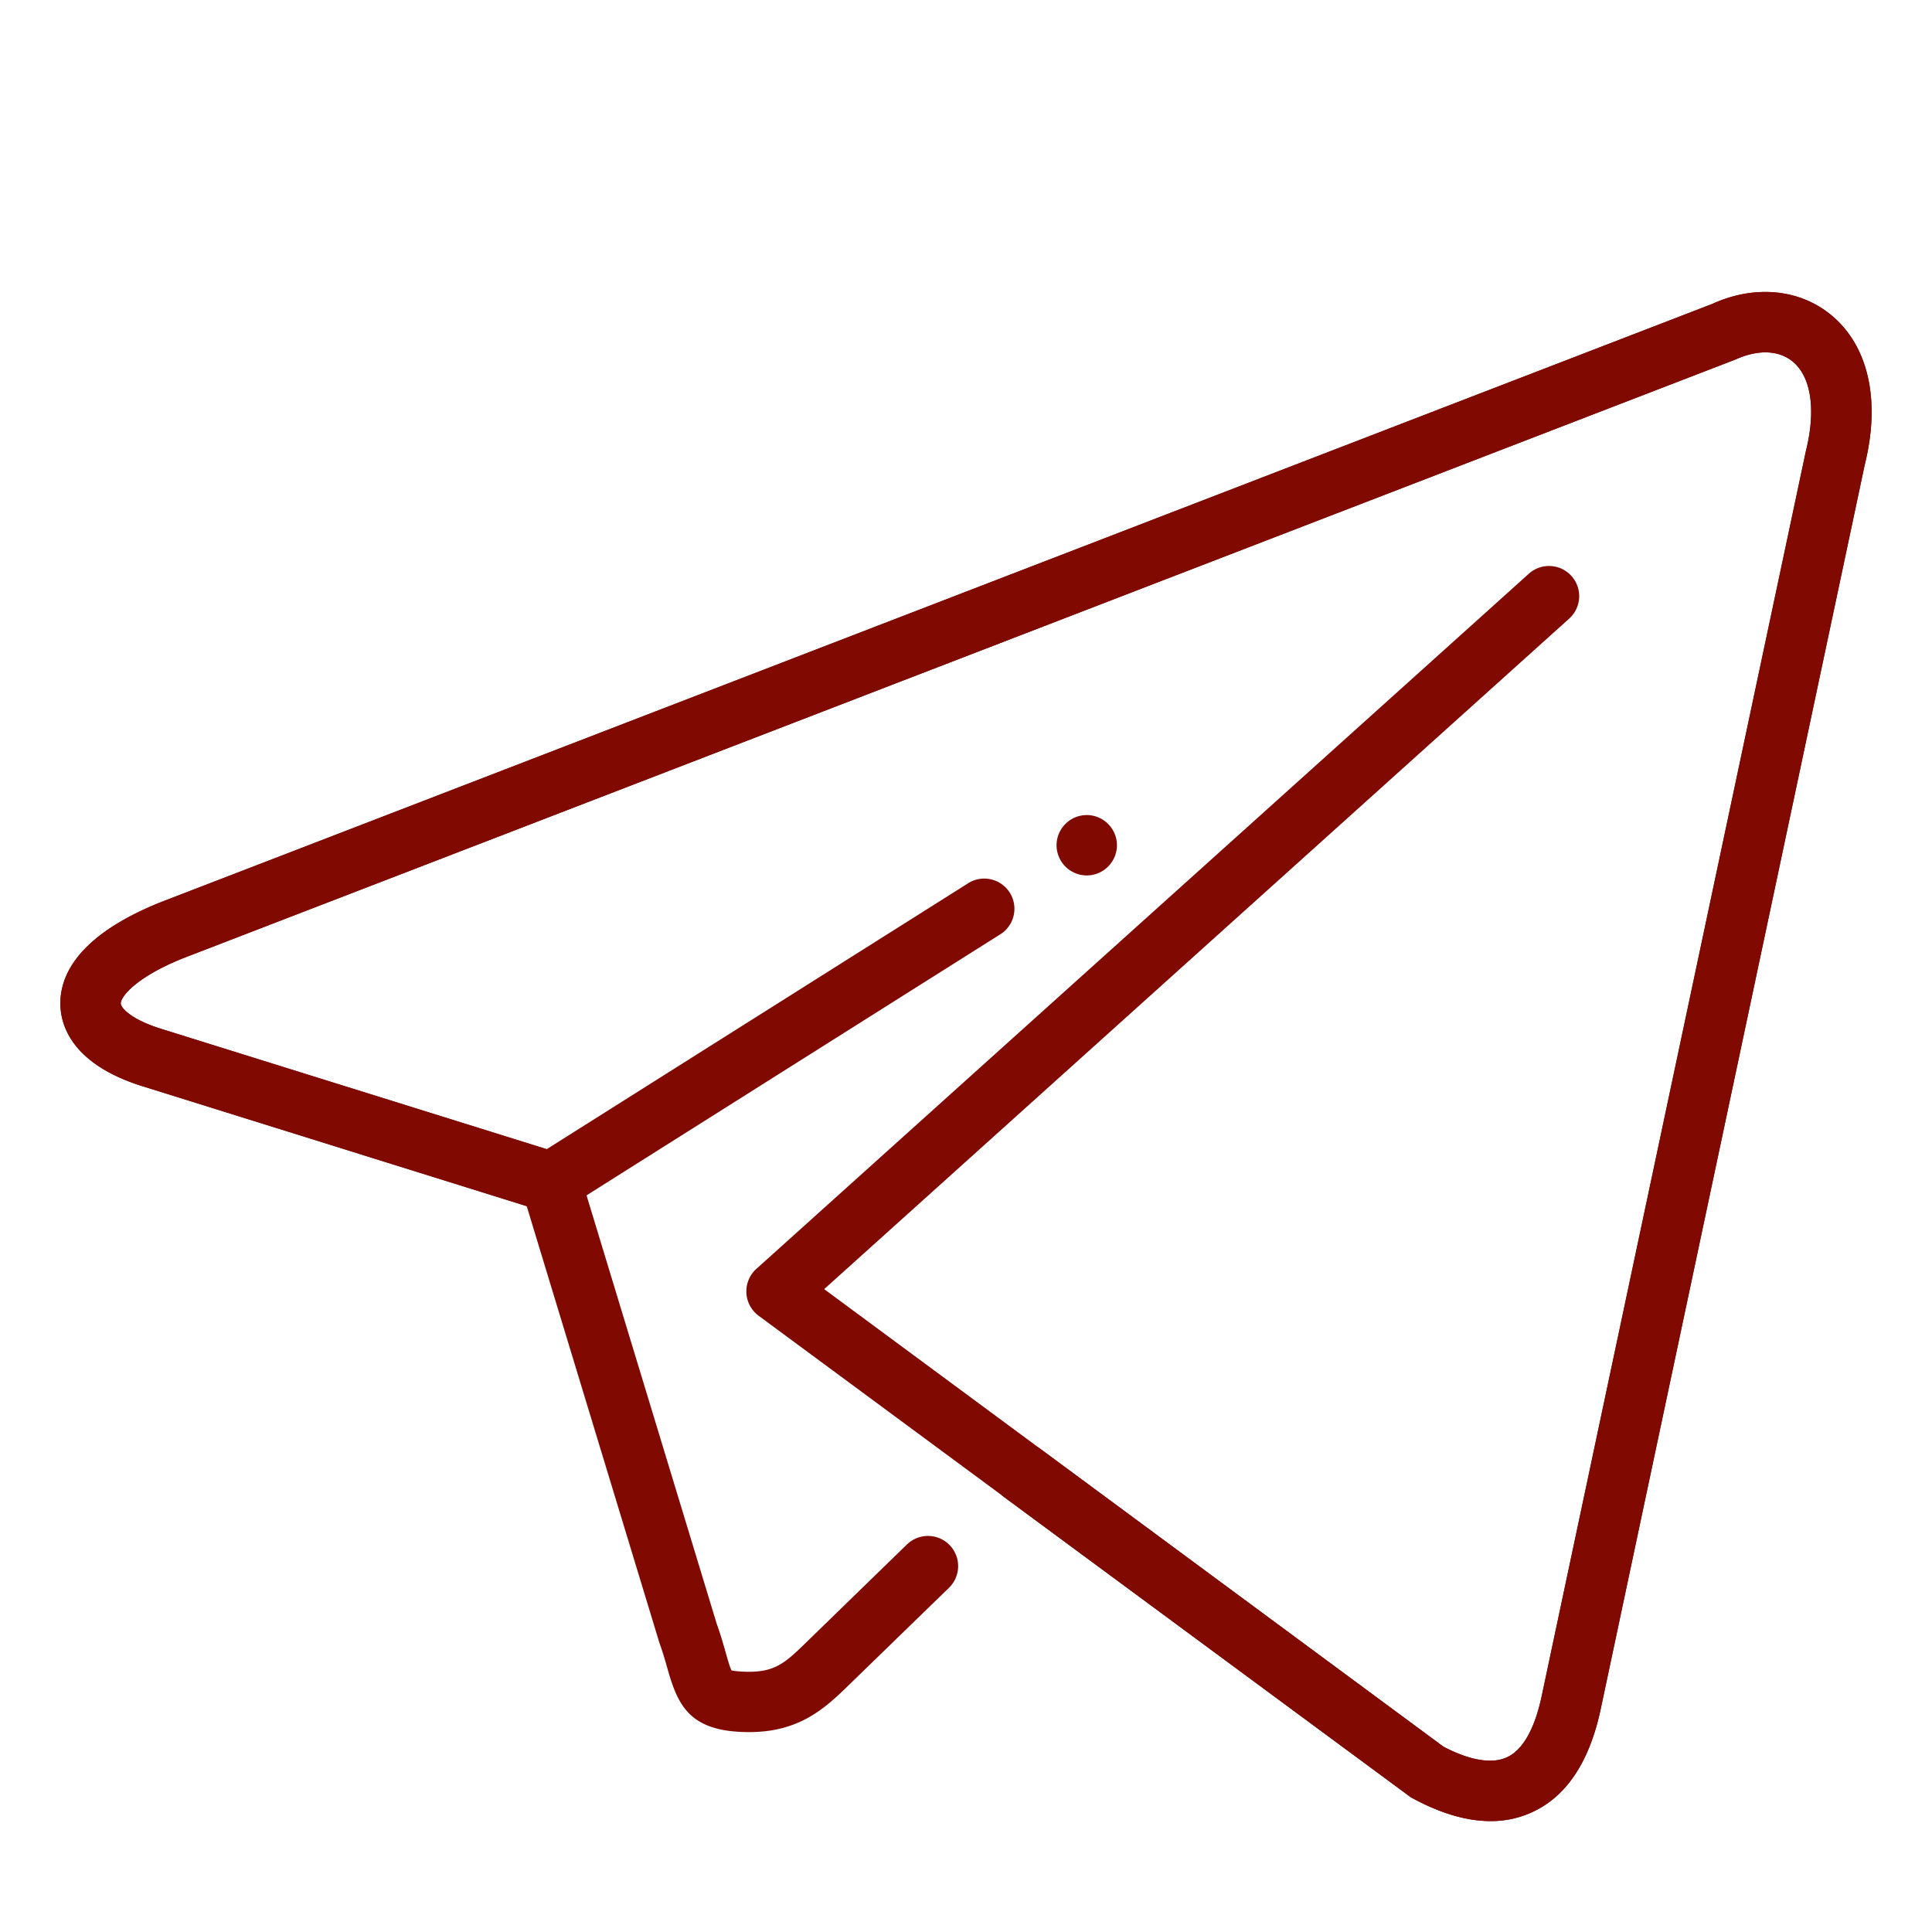 <svg xmlns="http://www.w3.org/2000/svg" version="1.1" xmlns:xlink="http://www.w3.org/1999/xlink" width="512" height="512" x="0" y="0" viewBox="0 0 32 32" style="enable-background:new 0 0 512 512" xml:space="preserve" class=""><g><path fill="#800901" d="M24.687 30.163c-.402 0-.843-.132-1.32-.395l-10.803-7.976a.502.502 0 0 1-.038-.774L25.322 9.503a.499.499 0 1 1 .669.743l-12.34 11.106 10.254 7.576c.271.145.729.329 1.055.178.332-.152.496-.637.576-1.017l4.375-20.617c.17-.681.088-1.229-.215-1.481-.231-.192-.575-.206-.947-.038L3.033 15.871c-.789.317-1.037.643-1.033.751.003.071.173.267.68.422l6.375 1.99 6.999-4.416a.5.5 0 0 1 .533.845l-7.194 4.539a.504.504 0 0 1-.416.055l-6.592-2.058c-1.17-.358-1.37-.99-1.384-1.335-.02-.473.253-1.157 1.667-1.723l25.695-9.908c.697-.318 1.445-.25 1.974.191.613.511.813 1.413.549 2.474l-4.371 20.598c-.184.878-.566 1.457-1.137 1.719a1.63 1.63 0 0 1-.691.148z" opacity="1" data-original="#263238"></path><path fill="#800901" d="M24.687 30.163c-.402 0-.843-.132-1.32-.395l-6.72-4.959a.5.5 0 1 1 .594-.804l6.664 4.923c.271.145.729.329 1.055.178.332-.152.496-.637.576-1.017l4.375-20.617c.17-.681.088-1.229-.215-1.481-.231-.192-.575-.206-.947-.038L3.033 15.871c-.789.317-1.037.643-1.033.751.003.071.173.267.68.422l6.594 2.058a.503.503 0 0 1 .33.332l2.267 7.461c.061.167.108.333.149.477.032.114.072.256.099.298-.004-.005.076.019.289.02.447 0 .617-.167.957-.498l1.66-1.614a.5.5 0 0 1 .697.717L14.09 27.88c-.402.393-.828.809-1.682.809-.98 0-1.178-.434-1.351-1.046-.035-.124-.075-.267-.135-.432l-2.198-7.233-6.339-1.979c-1.17-.358-1.37-.99-1.384-1.335-.02-.473.253-1.157 1.667-1.723l25.695-9.908c.697-.318 1.445-.25 1.974.191.613.511.813 1.413.549 2.474l-4.371 20.598c-.184.878-.566 1.457-1.137 1.719a1.63 1.63 0 0 1-.691.148z" opacity="1" data-original="#263238"></path><path fill="#800901" d="M18.5 14c0 .275-.225.5-.5.5a.501.501 0 0 1-.5-.5c0-.275.225-.5.5-.5s.5.225.5.5z" opacity="1" data-original="#263238"></path></g></svg>
